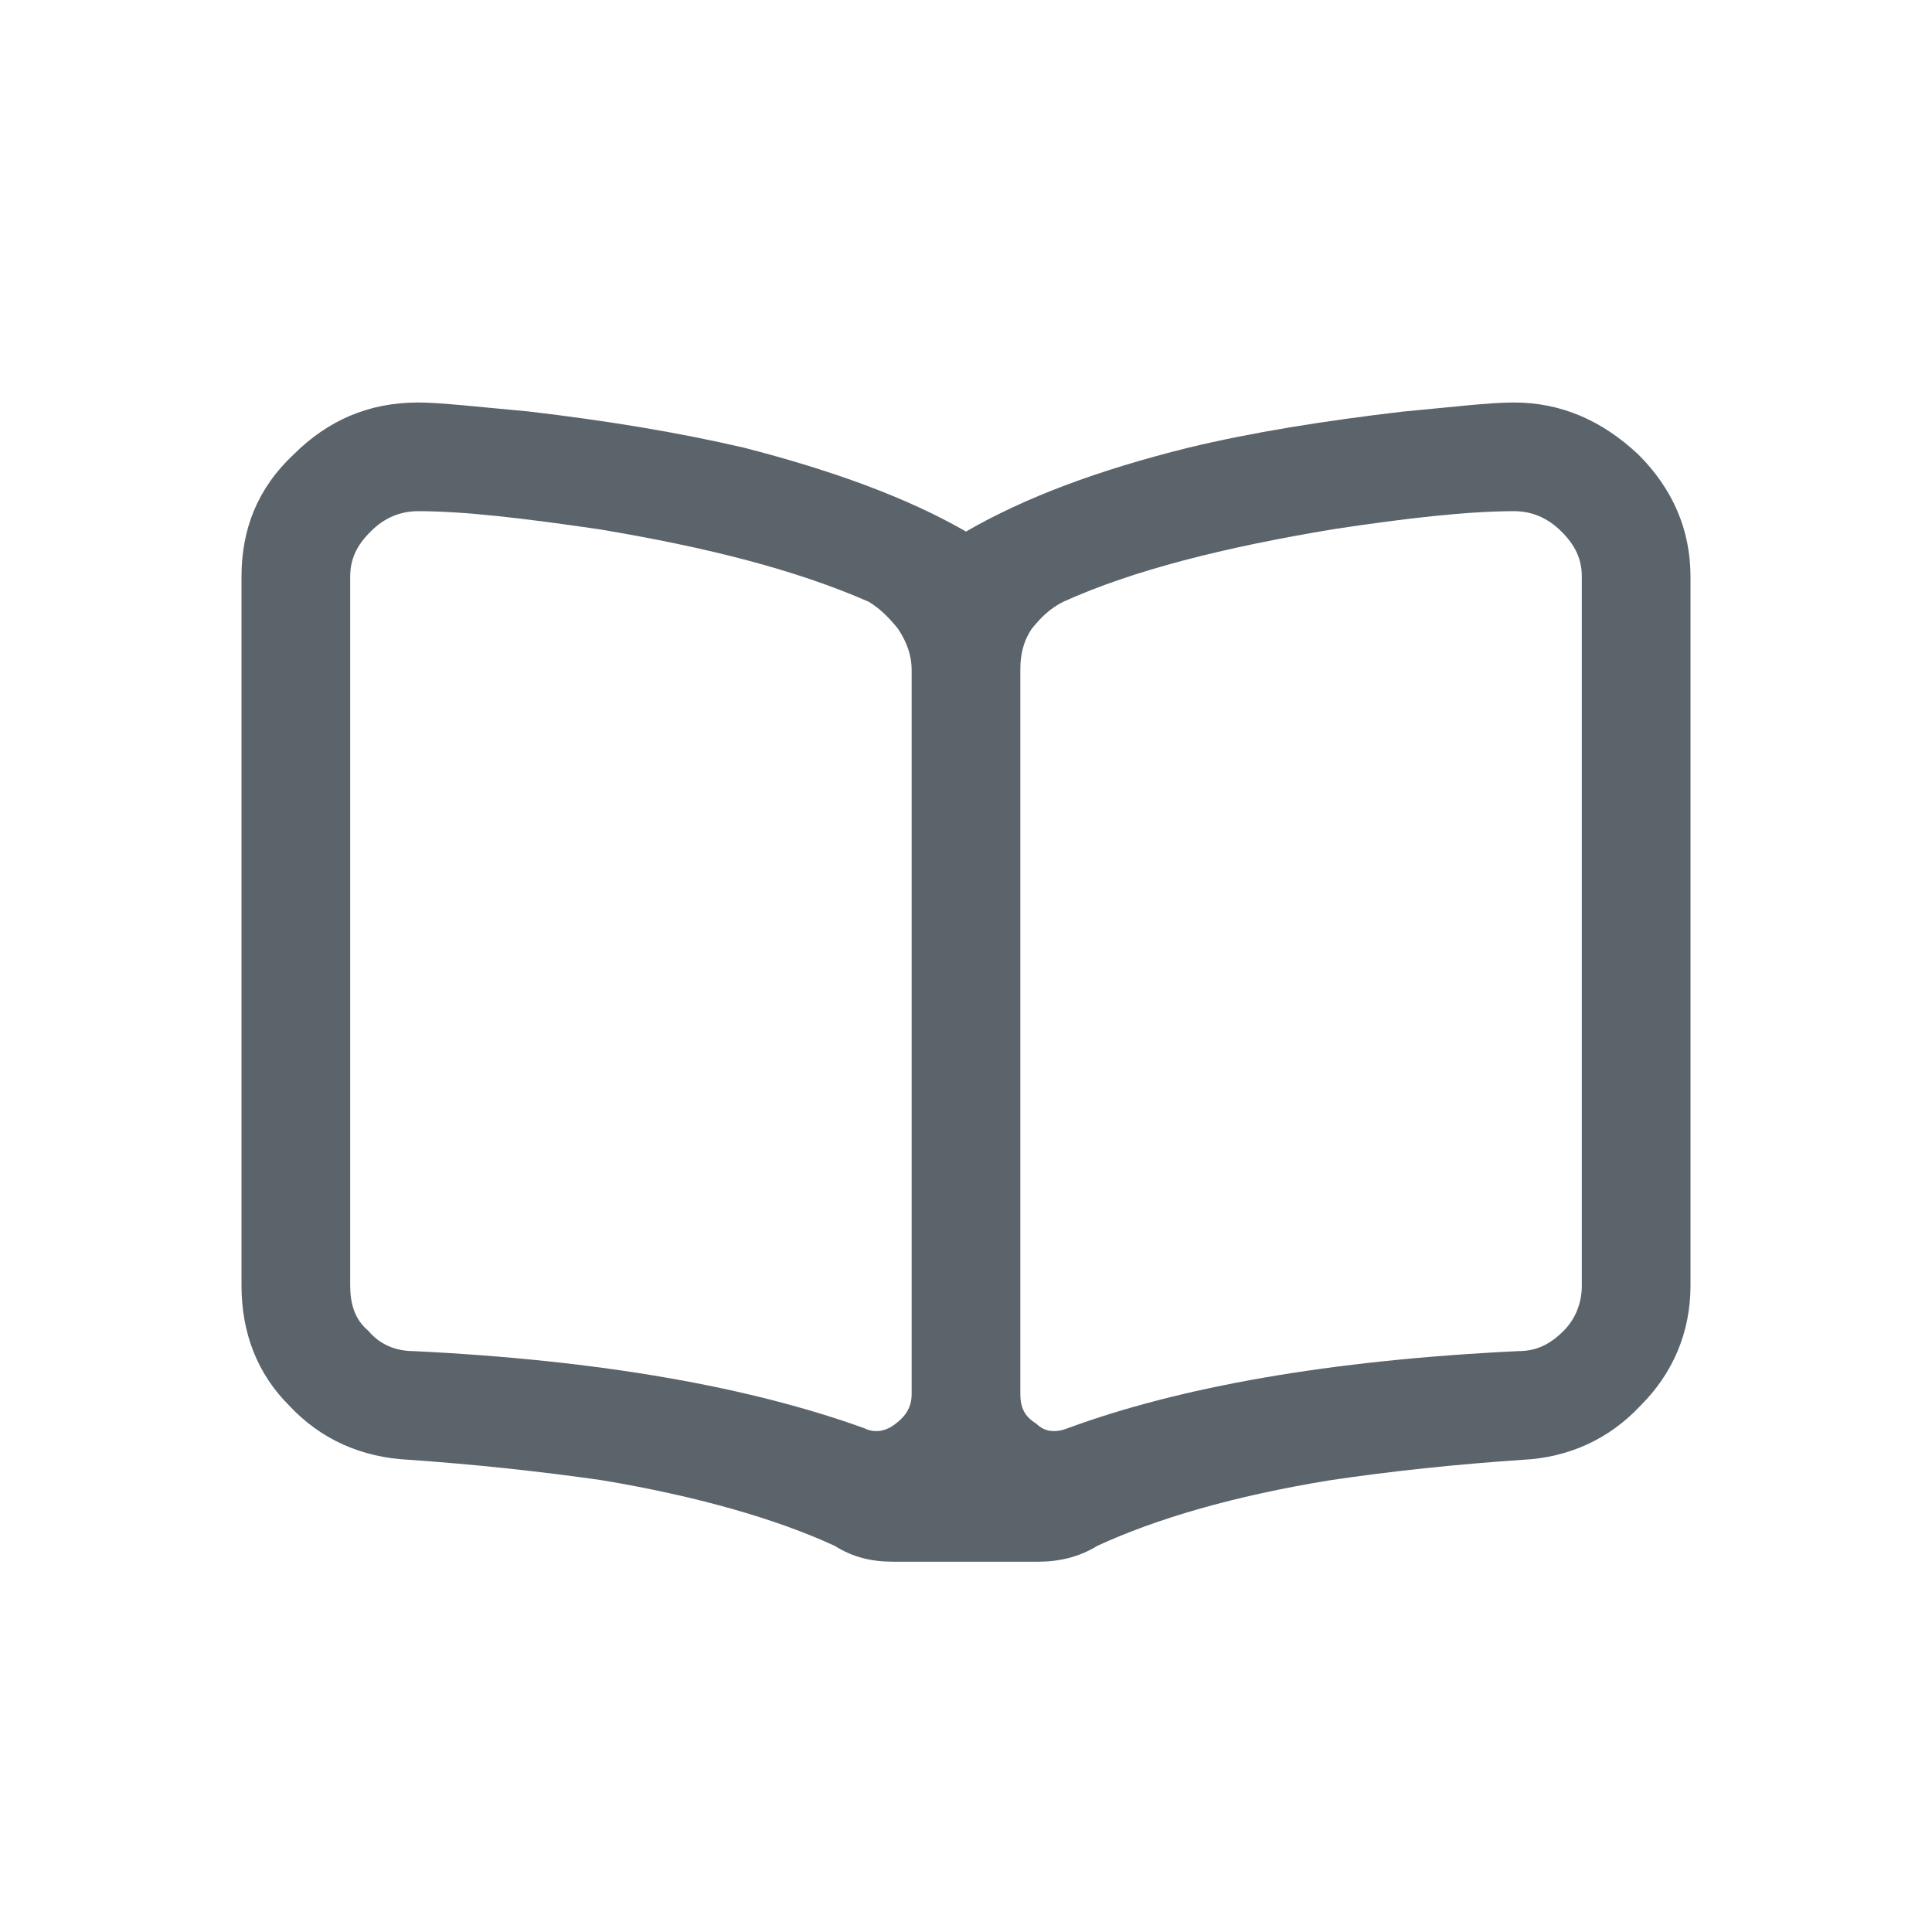 <svg xmlns="http://www.w3.org/2000/svg" width="24" height="24" viewBox="0 0 24 24">
    <g fill="none" fill-rule="evenodd">
        <g>
            <g>
                <g>
                    <g>
                        <path d="M0 0h24v24H0V0z" transform="translate(-509, -737) translate(485, 264) translate(24, 288) translate(0, 185)"/>
                        <path fill="#5B636B" d="M20.353 5.647c.422.422.647.928.647 1.519v8.803c0 .59-.225 1.097-.619 1.49-.393.422-.9.647-1.462.675-.844.057-1.631.141-2.39.253-1.21.197-2.166.479-2.898.816-.225.14-.478.197-.731.197h-1.8c-.281 0-.506-.056-.731-.197-.732-.337-1.716-.619-2.897-.816-.788-.112-1.575-.196-2.39-.253-.591-.028-1.098-.253-1.491-.675-.394-.393-.591-.9-.591-1.49V7.166c0-.591.197-1.097.647-1.52C4.069 5.226 4.575 5 5.194 5c.281 0 .76.056 1.378.112.956.113 1.828.254 2.672.45 1.097.282 2.025.62 2.756 1.041.731-.422 1.631-.76 2.756-1.04.816-.197 1.716-.338 2.672-.45.619-.057 1.069-.113 1.378-.113.59 0 1.097.225 1.547.647zm-9.028 2.672c0-.169-.056-.338-.169-.507-.112-.14-.225-.253-.365-.337-.9-.394-1.997-.675-3.347-.9-.957-.14-1.688-.225-2.25-.225-.225 0-.422.084-.59.253-.17.169-.254.338-.254.563v8.803c0 .225.056.422.225.562.14.169.337.253.563.253 2.334.113 4.19.45 5.596.957.113.056.254.056.394-.057.113-.084.197-.197.197-.365v-9zm8.325-1.153c0-.225-.084-.394-.253-.563-.169-.169-.366-.253-.59-.253-.563 0-1.323.084-2.25.225-1.35.225-2.476.506-3.348.9-.168.084-.28.197-.393.337-.113.17-.141.338-.141.507v9c0 .168.056.281.197.365.112.113.253.113.394.057 1.378-.507 3.234-.844 5.597-.957.224 0 .393-.084.562-.253.14-.14.225-.337.225-.562V7.166z" transform="translate(-509, -737) translate(485, 264) translate(24, 288) translate(0, 185)"/>
                    </g>
                </g>
            </g>
        </g>
    </g>
</svg>

